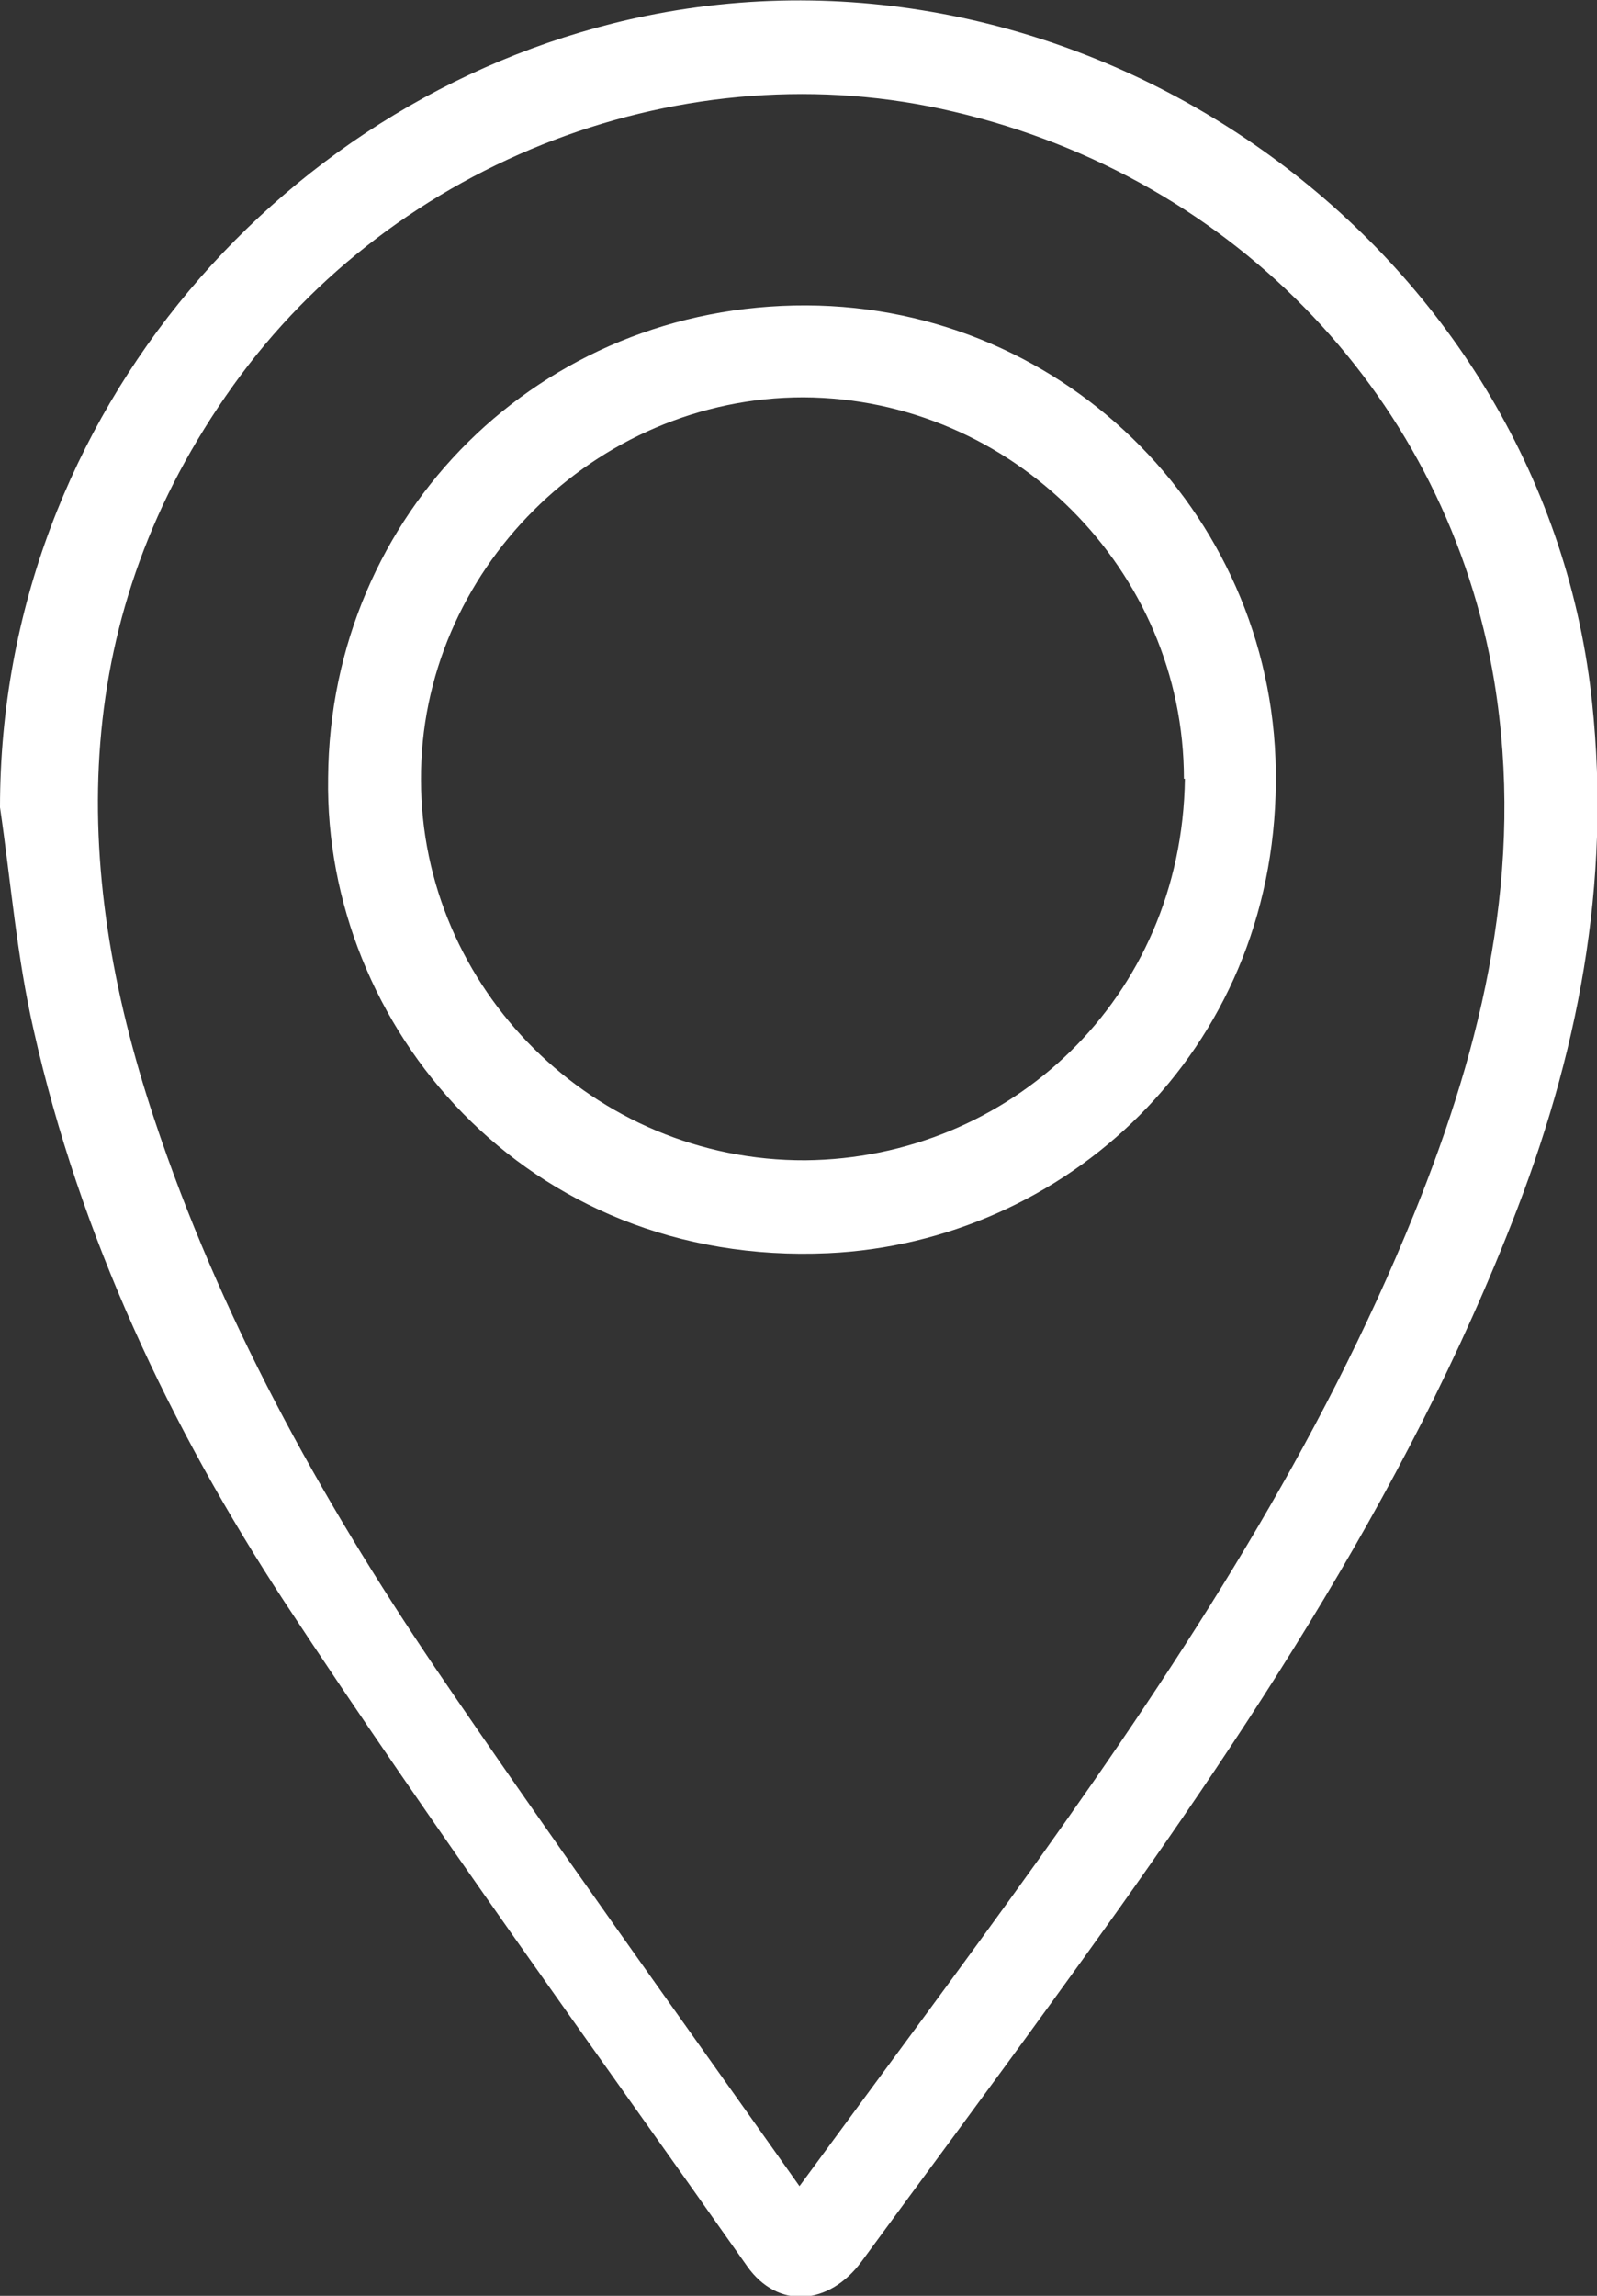 <?xml version="1.0" encoding="UTF-8"?> <svg xmlns="http://www.w3.org/2000/svg" viewBox="0 0 16.16 23.23"><rect x="0" y="0" width="16.16" height="23.23" fill="#333333" stroke="none"/><defs><style>.d{fill:#fff;}</style></defs><g id="a"></g><g id="b"><g id="c"><g><path class="d" d="M0,8.17C0,4.17,2.92,.9,6.54,.16c4.46-.91,8.97,2.27,9.55,6.77,.23,1.84-.08,3.59-.74,5.31-1.13,2.94-2.89,5.52-4.73,8.05-.63,.87-1.27,1.73-1.9,2.59-.33,.45-.85,.49-1.16,.05-1.57-2.23-3.18-4.44-4.68-6.72-1.16-1.77-2.07-3.7-2.54-5.79C.17,9.68,.11,8.92,0,8.17Zm8.09,13.95c.85-1.16,1.65-2.23,2.43-3.32,1.47-2.06,2.84-4.17,3.79-6.52,.7-1.73,1.12-3.5,.81-5.39-.47-2.83-2.6-5.09-5.47-5.76C6.95,.49,4,1.61,2.36,3.9c-1.66,2.32-1.66,4.84-.8,7.42,.66,1.99,1.67,3.82,2.84,5.55,1.19,1.75,2.43,3.47,3.69,5.25Z"></path><path class="d" d="M3.32,7.87c.02-2.68,2.15-4.79,4.84-4.78,2.65,.01,4.78,2.18,4.75,4.83-.02,2.73-2.14,4.65-4.53,4.76-3.06,.14-5.1-2.3-5.06-4.81Zm8.66,.01c0-2.11-1.74-3.85-3.85-3.86-2.11,0-3.88,1.76-3.87,3.87,0,2.11,1.75,3.86,3.89,3.85,2.06-.02,3.81-1.63,3.84-3.86Z"></path></g></g></g></svg> 